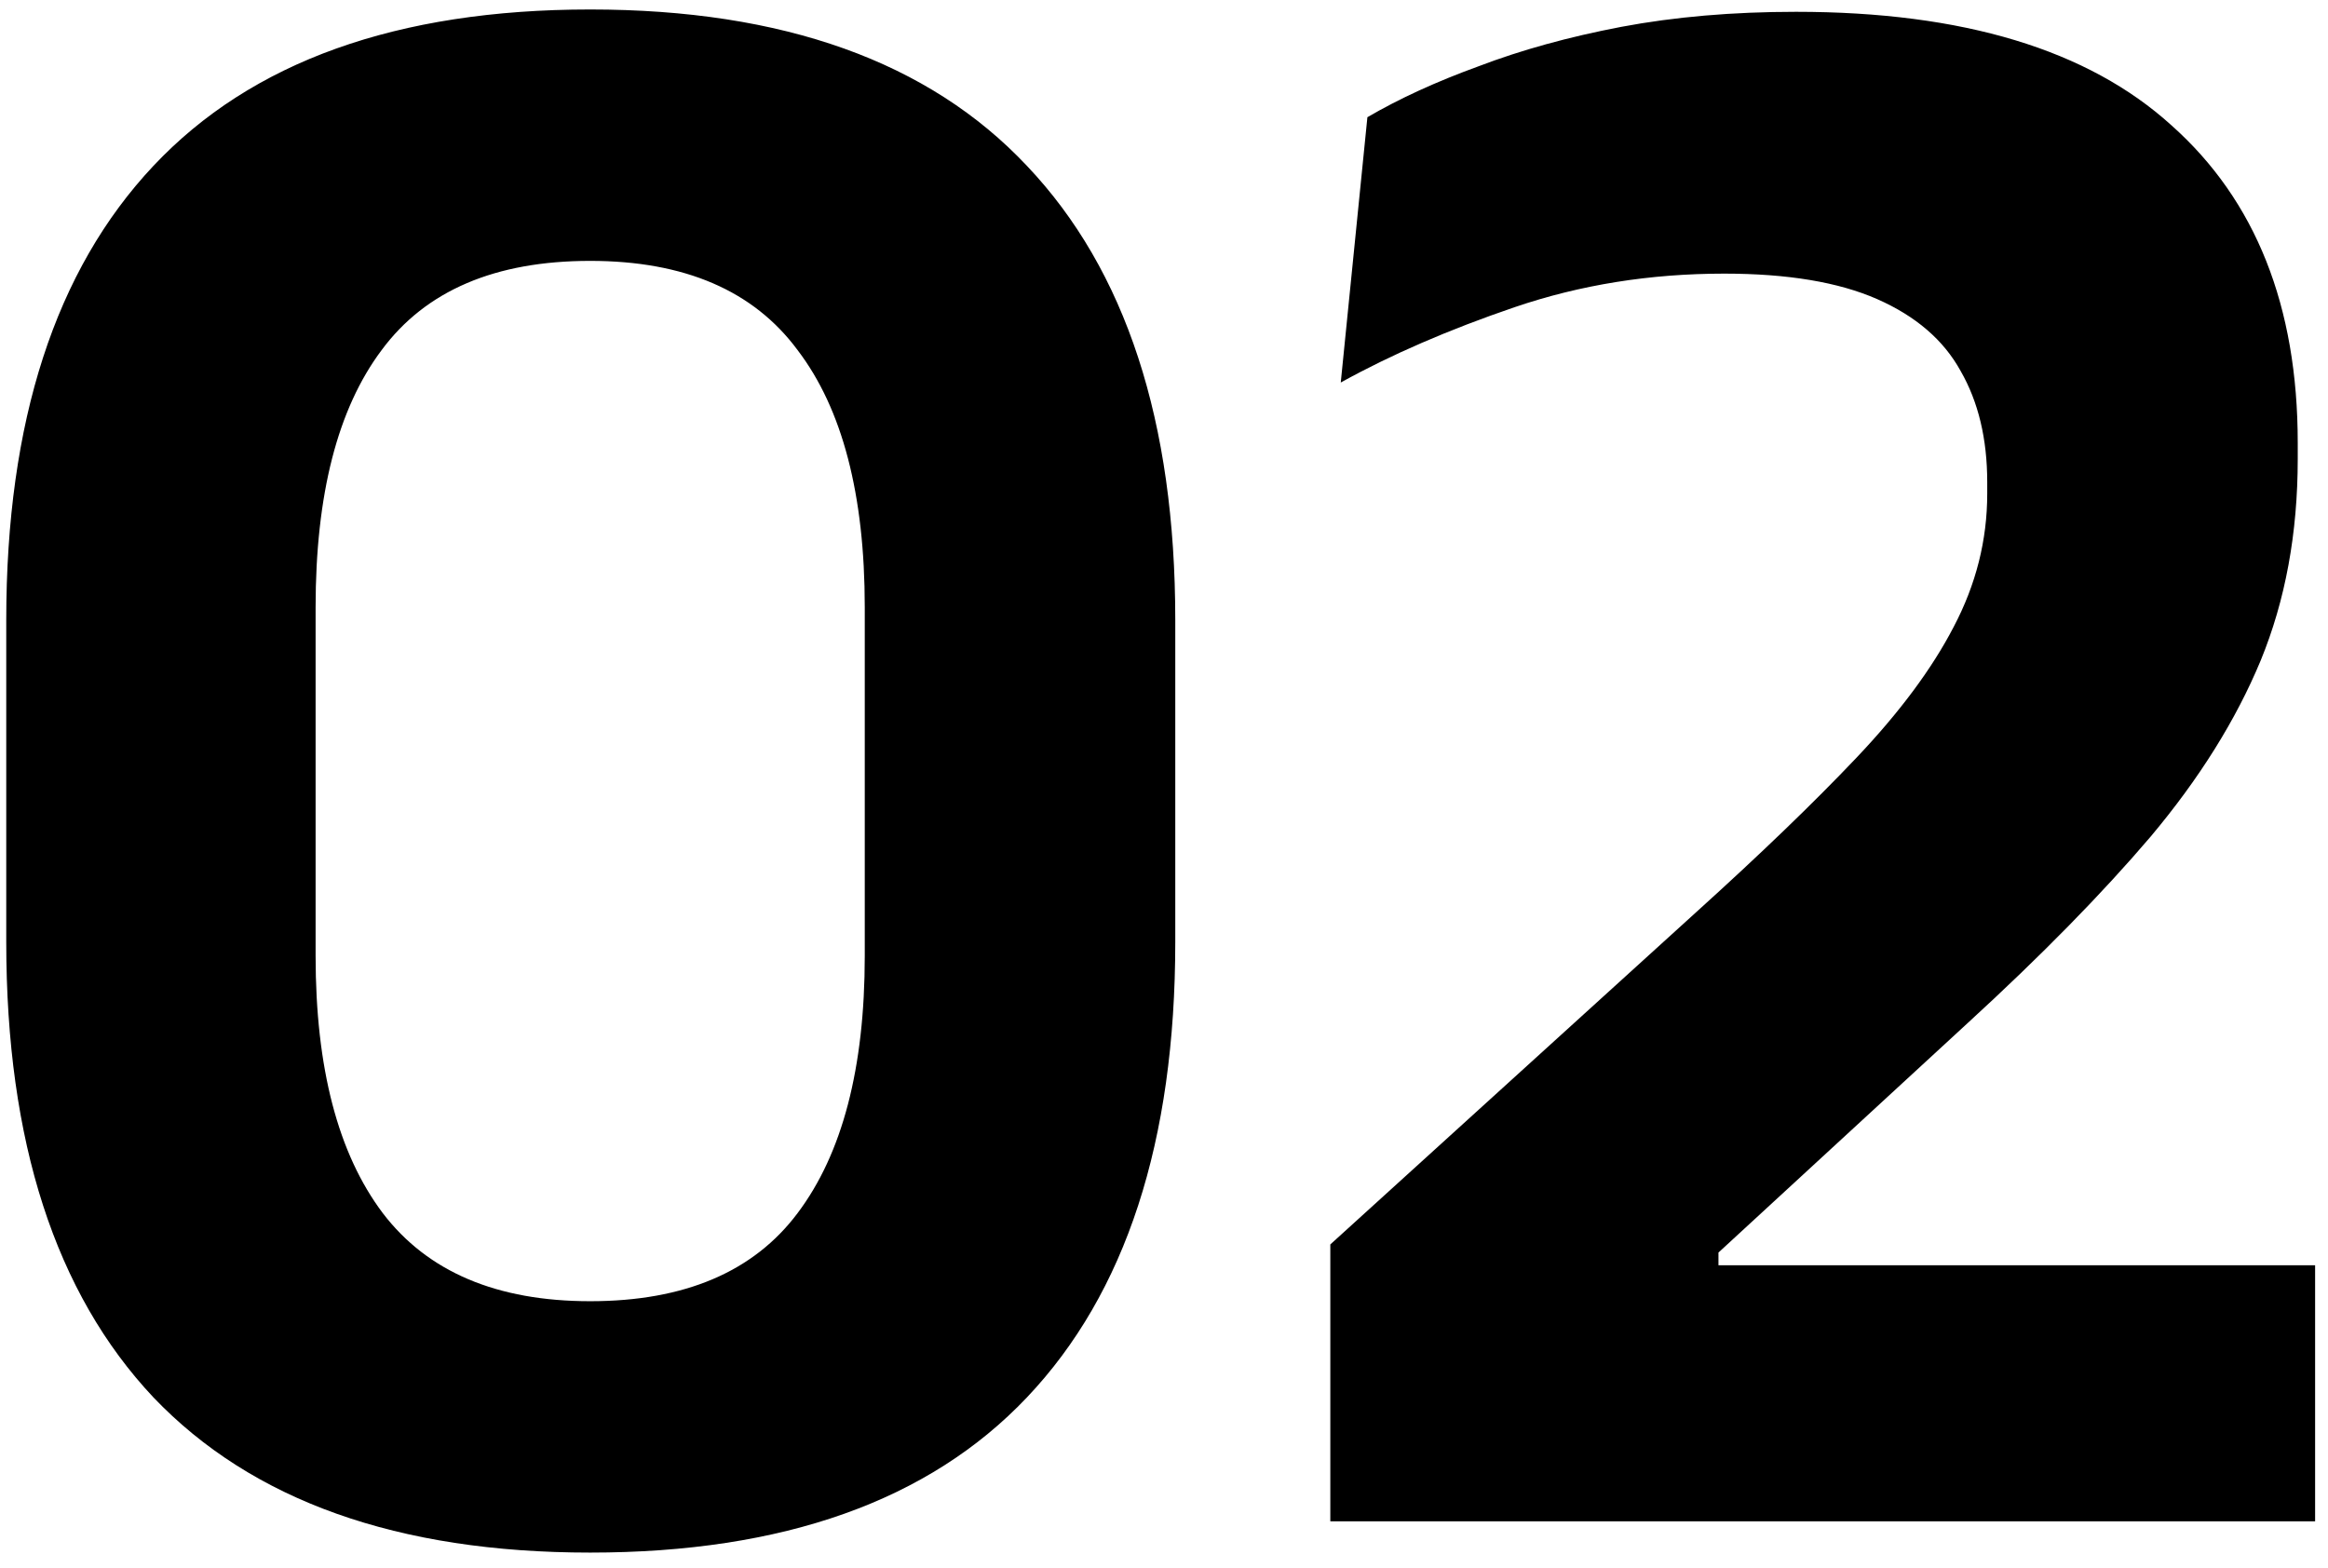 <svg xmlns="http://www.w3.org/2000/svg" width="95" height="64" viewBox="0 0 95 64" fill="none"><path d="M24.084 63.363C16.235 63.363 10.294 61.251 6.26 57.028C2.257 52.773 0.255 46.579 0.255 38.447V25.303C0.255 17.203 2.257 11.025 6.26 6.77C10.263 2.515 16.204 0.387 24.084 0.387C31.964 0.387 37.905 2.515 41.908 6.77C45.943 11.025 47.96 17.203 47.96 25.303V38.447C47.96 46.579 45.943 52.773 41.908 57.028C37.905 61.251 31.964 63.363 24.084 63.363ZM24.084 53.104C27.929 53.104 30.75 51.906 32.547 49.51C34.375 47.083 35.289 43.585 35.289 39.014V24.783C35.289 20.182 34.375 16.683 32.547 14.287C30.75 11.86 27.929 10.647 24.084 10.647C20.207 10.647 17.37 11.86 15.574 14.287C13.777 16.683 12.879 20.182 12.879 24.783V39.014C12.879 43.585 13.793 47.083 15.621 49.51C17.449 51.906 20.27 53.104 24.084 53.104ZM54.287 62.087V50.787L69.227 37.218C71.843 34.854 74.018 32.758 75.752 30.93C77.517 29.07 78.841 27.289 79.723 25.587C80.637 23.854 81.094 22.041 81.094 20.15V19.677C81.094 17.912 80.732 16.399 80.007 15.138C79.314 13.878 78.179 12.901 76.603 12.207C75.027 11.514 72.947 11.167 70.362 11.167C67.336 11.167 64.484 11.624 61.804 12.538C59.125 13.452 56.761 14.476 54.713 15.611L55.8 4.784C57.092 4.028 58.605 3.334 60.339 2.704C62.072 2.042 64.011 1.506 66.154 1.097C68.329 0.687 70.709 0.482 73.293 0.482C80.102 0.482 85.208 2.026 88.612 5.115C92.047 8.173 93.765 12.491 93.765 18.07V18.732C93.765 21.758 93.261 24.5 92.252 26.958C91.244 29.385 89.746 31.781 87.761 34.145C85.775 36.477 83.285 39.014 80.291 41.757L70.126 51.118V53.576L64.878 51.638H94.474V62.087H54.287Z" fill="black"></path></svg>